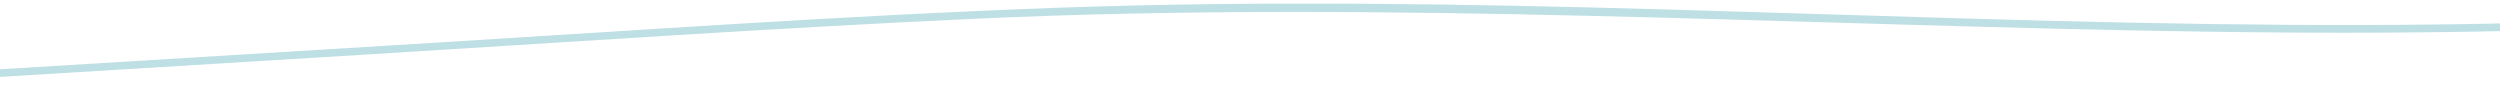 <svg width="1440" height="54" viewBox="0 0 1440 54" fill="none" xmlns="http://www.w3.org/2000/svg">
<path d="M-151.427 53.547C-31.529 46.225 88.369 38.903 208.267 31.581C328.165 24.259 444.57 16.178 562.831 10.756C799.398 -0.074 1035.61 14.862 1272.15 18.267C1405.1 20.182 1538.25 17.917 1670.6 4.398C1673.38 4.121 1673.41 -0.278 1670.6 0.014C1435.22 24.055 1198.45 12.232 962.511 5.524C843.724 2.148 724.849 0.233 606.061 4.574C487.902 8.9 369.875 17.317 251.862 24.523L-151.442 49.148C-154.248 49.324 -154.262 53.708 -151.442 53.532L-151.427 53.547Z" fill="#BEE0E5"/>
</svg>
